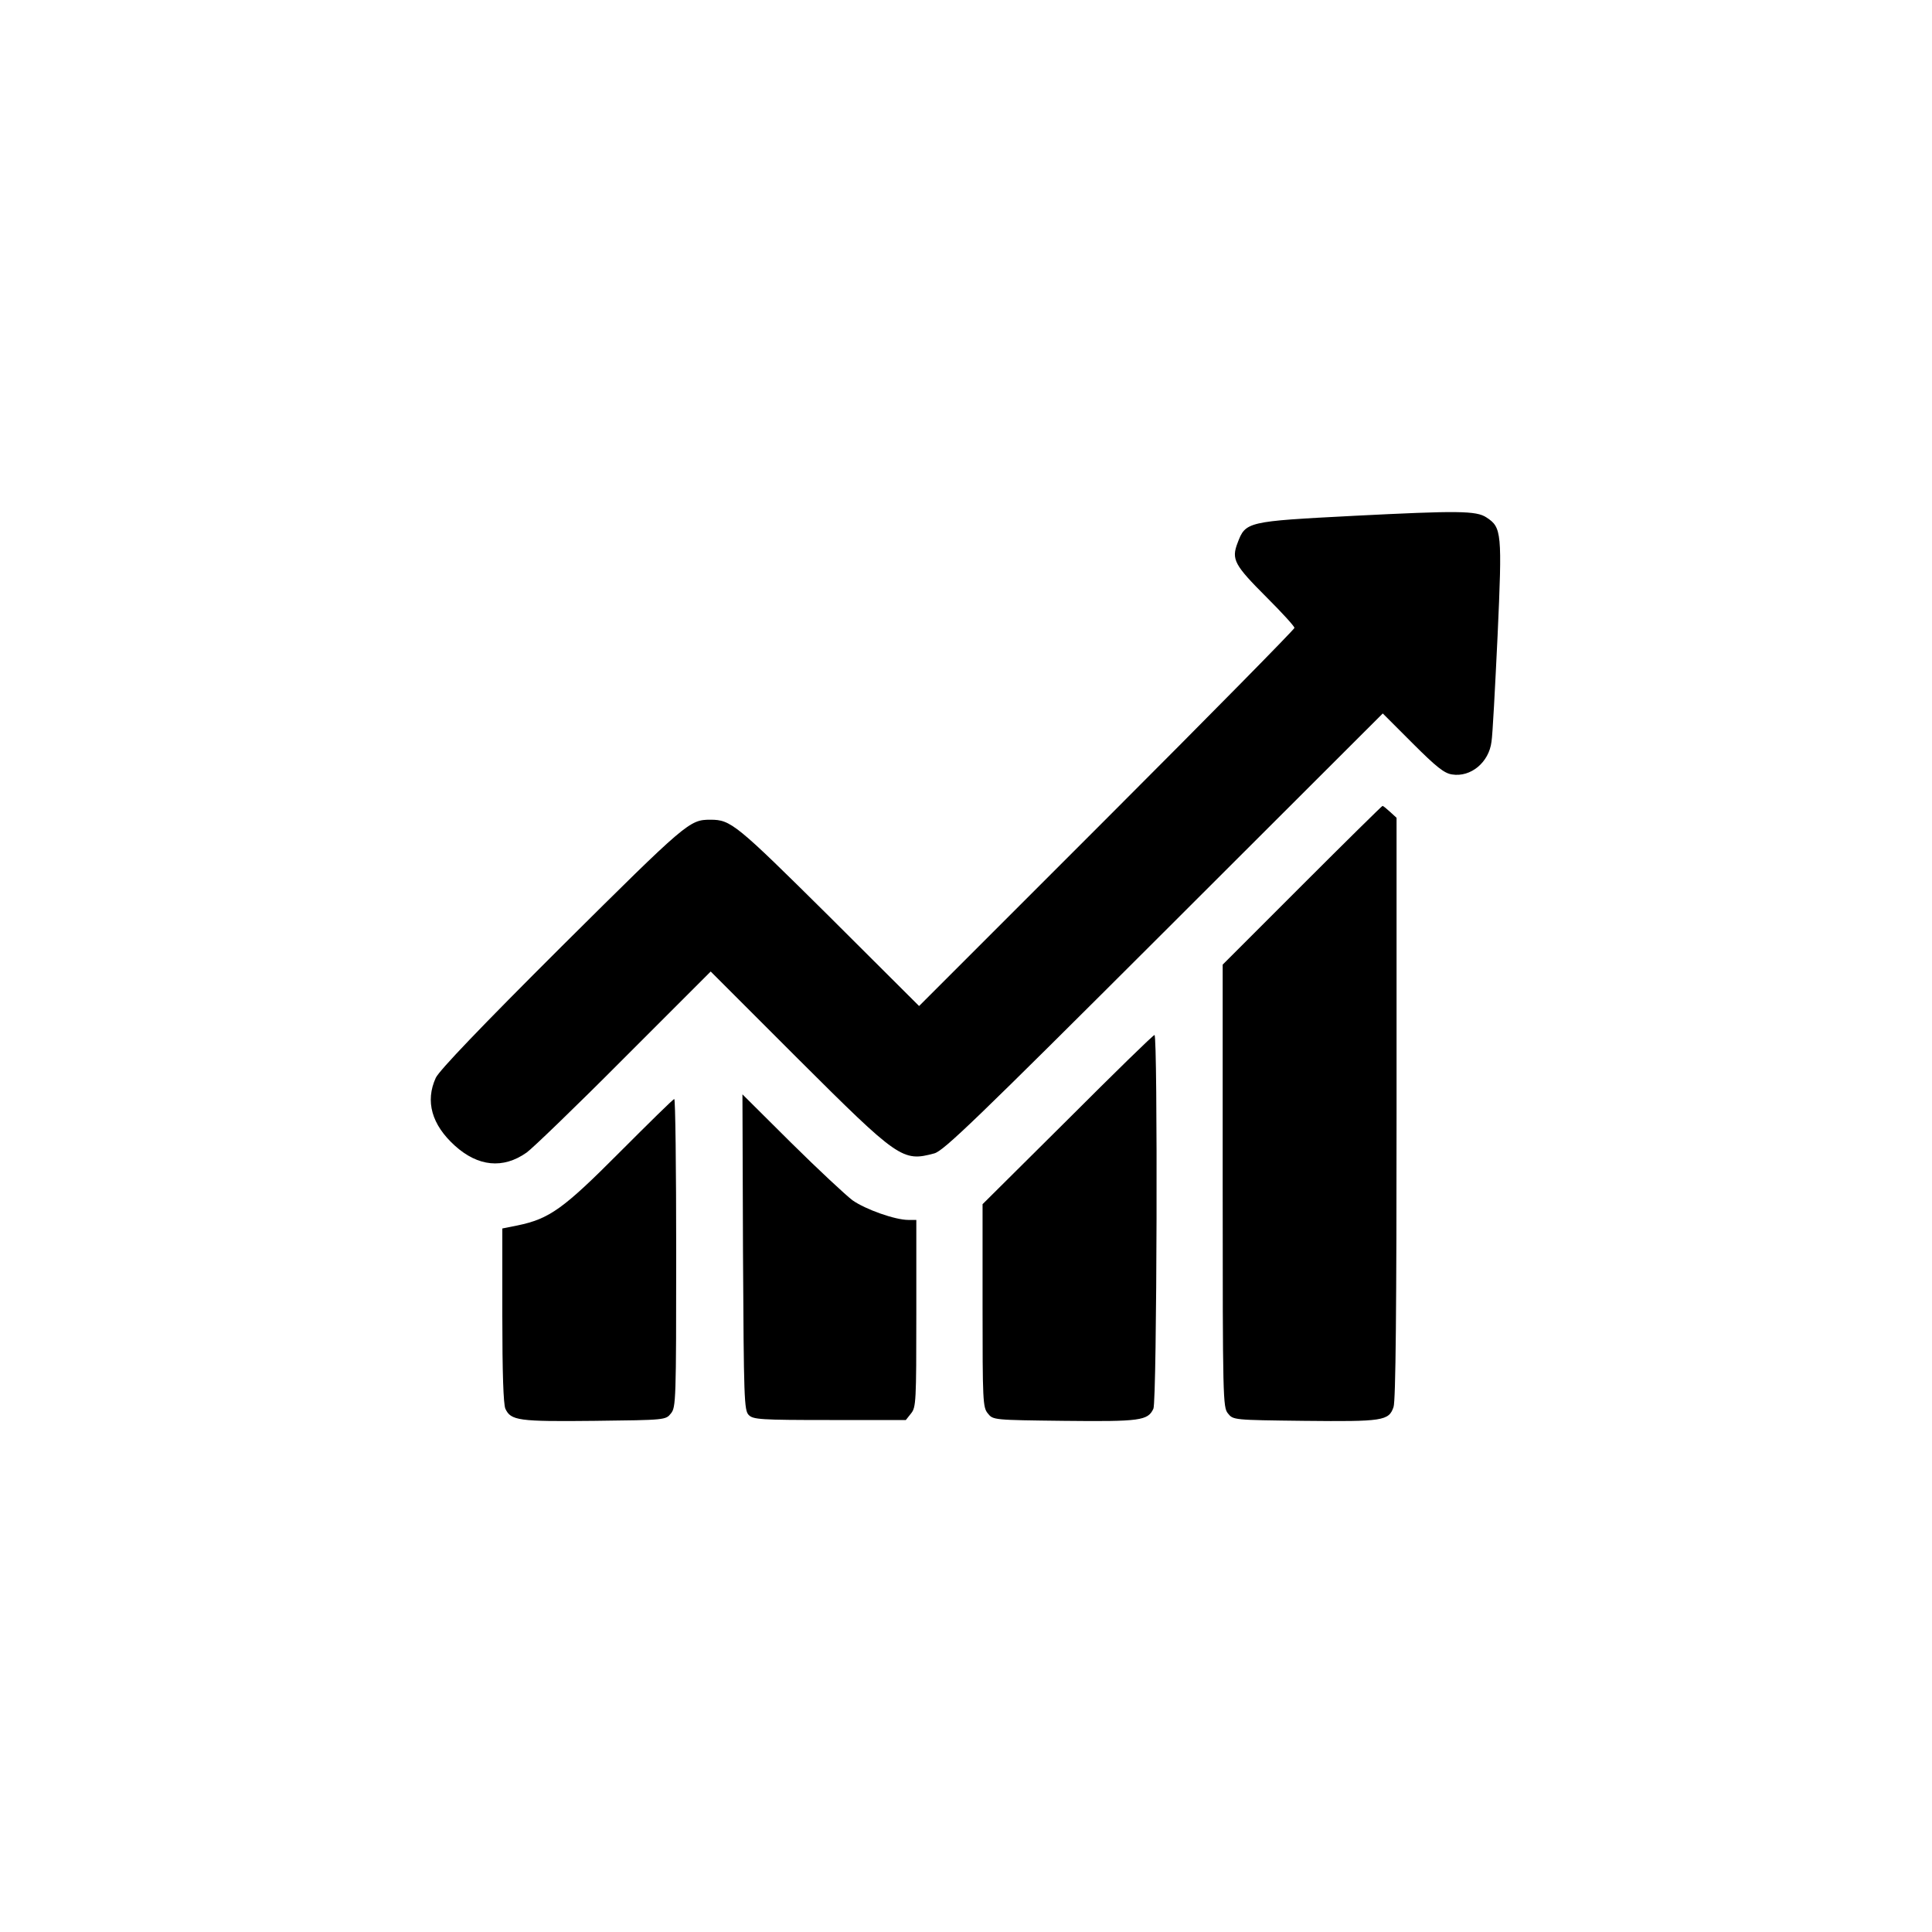 <?xml version="1.0" standalone="no"?>
<!DOCTYPE svg PUBLIC "-//W3C//DTD SVG 20010904//EN"
 "http://www.w3.org/TR/2001/REC-SVG-20010904/DTD/svg10.dtd">
<svg version="1.0" xmlns="http://www.w3.org/2000/svg"
 width="700pt" height="700pt" viewBox="0 0 700 700"
 preserveAspectRatio="xMidYMid meet">
<g transform="translate(0,700) scale(0.1,-0.1)"
fill="#000000" stroke="none">
<path d="M4904 5131 c-386 -20 -391 -21 -420 -98 -23 -60 -12 -80 106 -198 55
-55 100 -104 100 -110 0 -5 -306 -316 -680 -690 l-680 -680 -327 326 c-337
334 -355 349 -429 349 -76 0 -85 -8 -538 -458 -294 -293 -444 -450 -457 -477
-39 -85 -15 -170 69 -246 84 -76 175 -85 260 -25 20 14 179 167 352 341 l315
315 315 -315 c366 -365 380 -375 495 -344 34 9 149 120 832 802 l793 792 108
-108 c86 -86 115 -109 143 -113 68 -11 134 44 143 119 4 23 13 196 22 383 17
375 15 393 -40 429 -37 25 -105 25 -482 6z"/>
<path d="M4717 3792 l-287 -287 0 -801 c0 -774 1 -803 19 -825 19 -24 20 -24
277 -27 284 -3 306 0 323 50 8 21 11 365 11 1083 l0 1052 -23 21 c-13 12 -25
22 -28 22 -2 0 -133 -129 -292 -288z"/>
<path d="M3868 2943 l-308 -306 0 -367 c0 -347 1 -369 19 -391 19 -24 20 -24
277 -27 276 -3 303 1 323 44 13 29 16 1354 4 1354 -5 0 -146 -138 -315 -307z"/>
<path d="M2692 2463 c3 -534 4 -573 21 -590 16 -16 42 -18 293 -18 l276 0 19
24 c18 22 19 43 19 362 l0 339 -29 0 c-48 0 -155 38 -202 71 -24 18 -124 111
-222 208 l-177 176 2 -572z"/>
<path d="M2245 2825 c-204 -205 -254 -241 -370 -265 l-55 -11 0 -314 c0 -212
4 -322 11 -339 20 -43 47 -47 323 -44 257 3 258 3 277 27 18 22 19 47 19 582
0 307 -3 558 -7 557 -5 -1 -93 -88 -198 -193z"/>
</g>
</svg>
